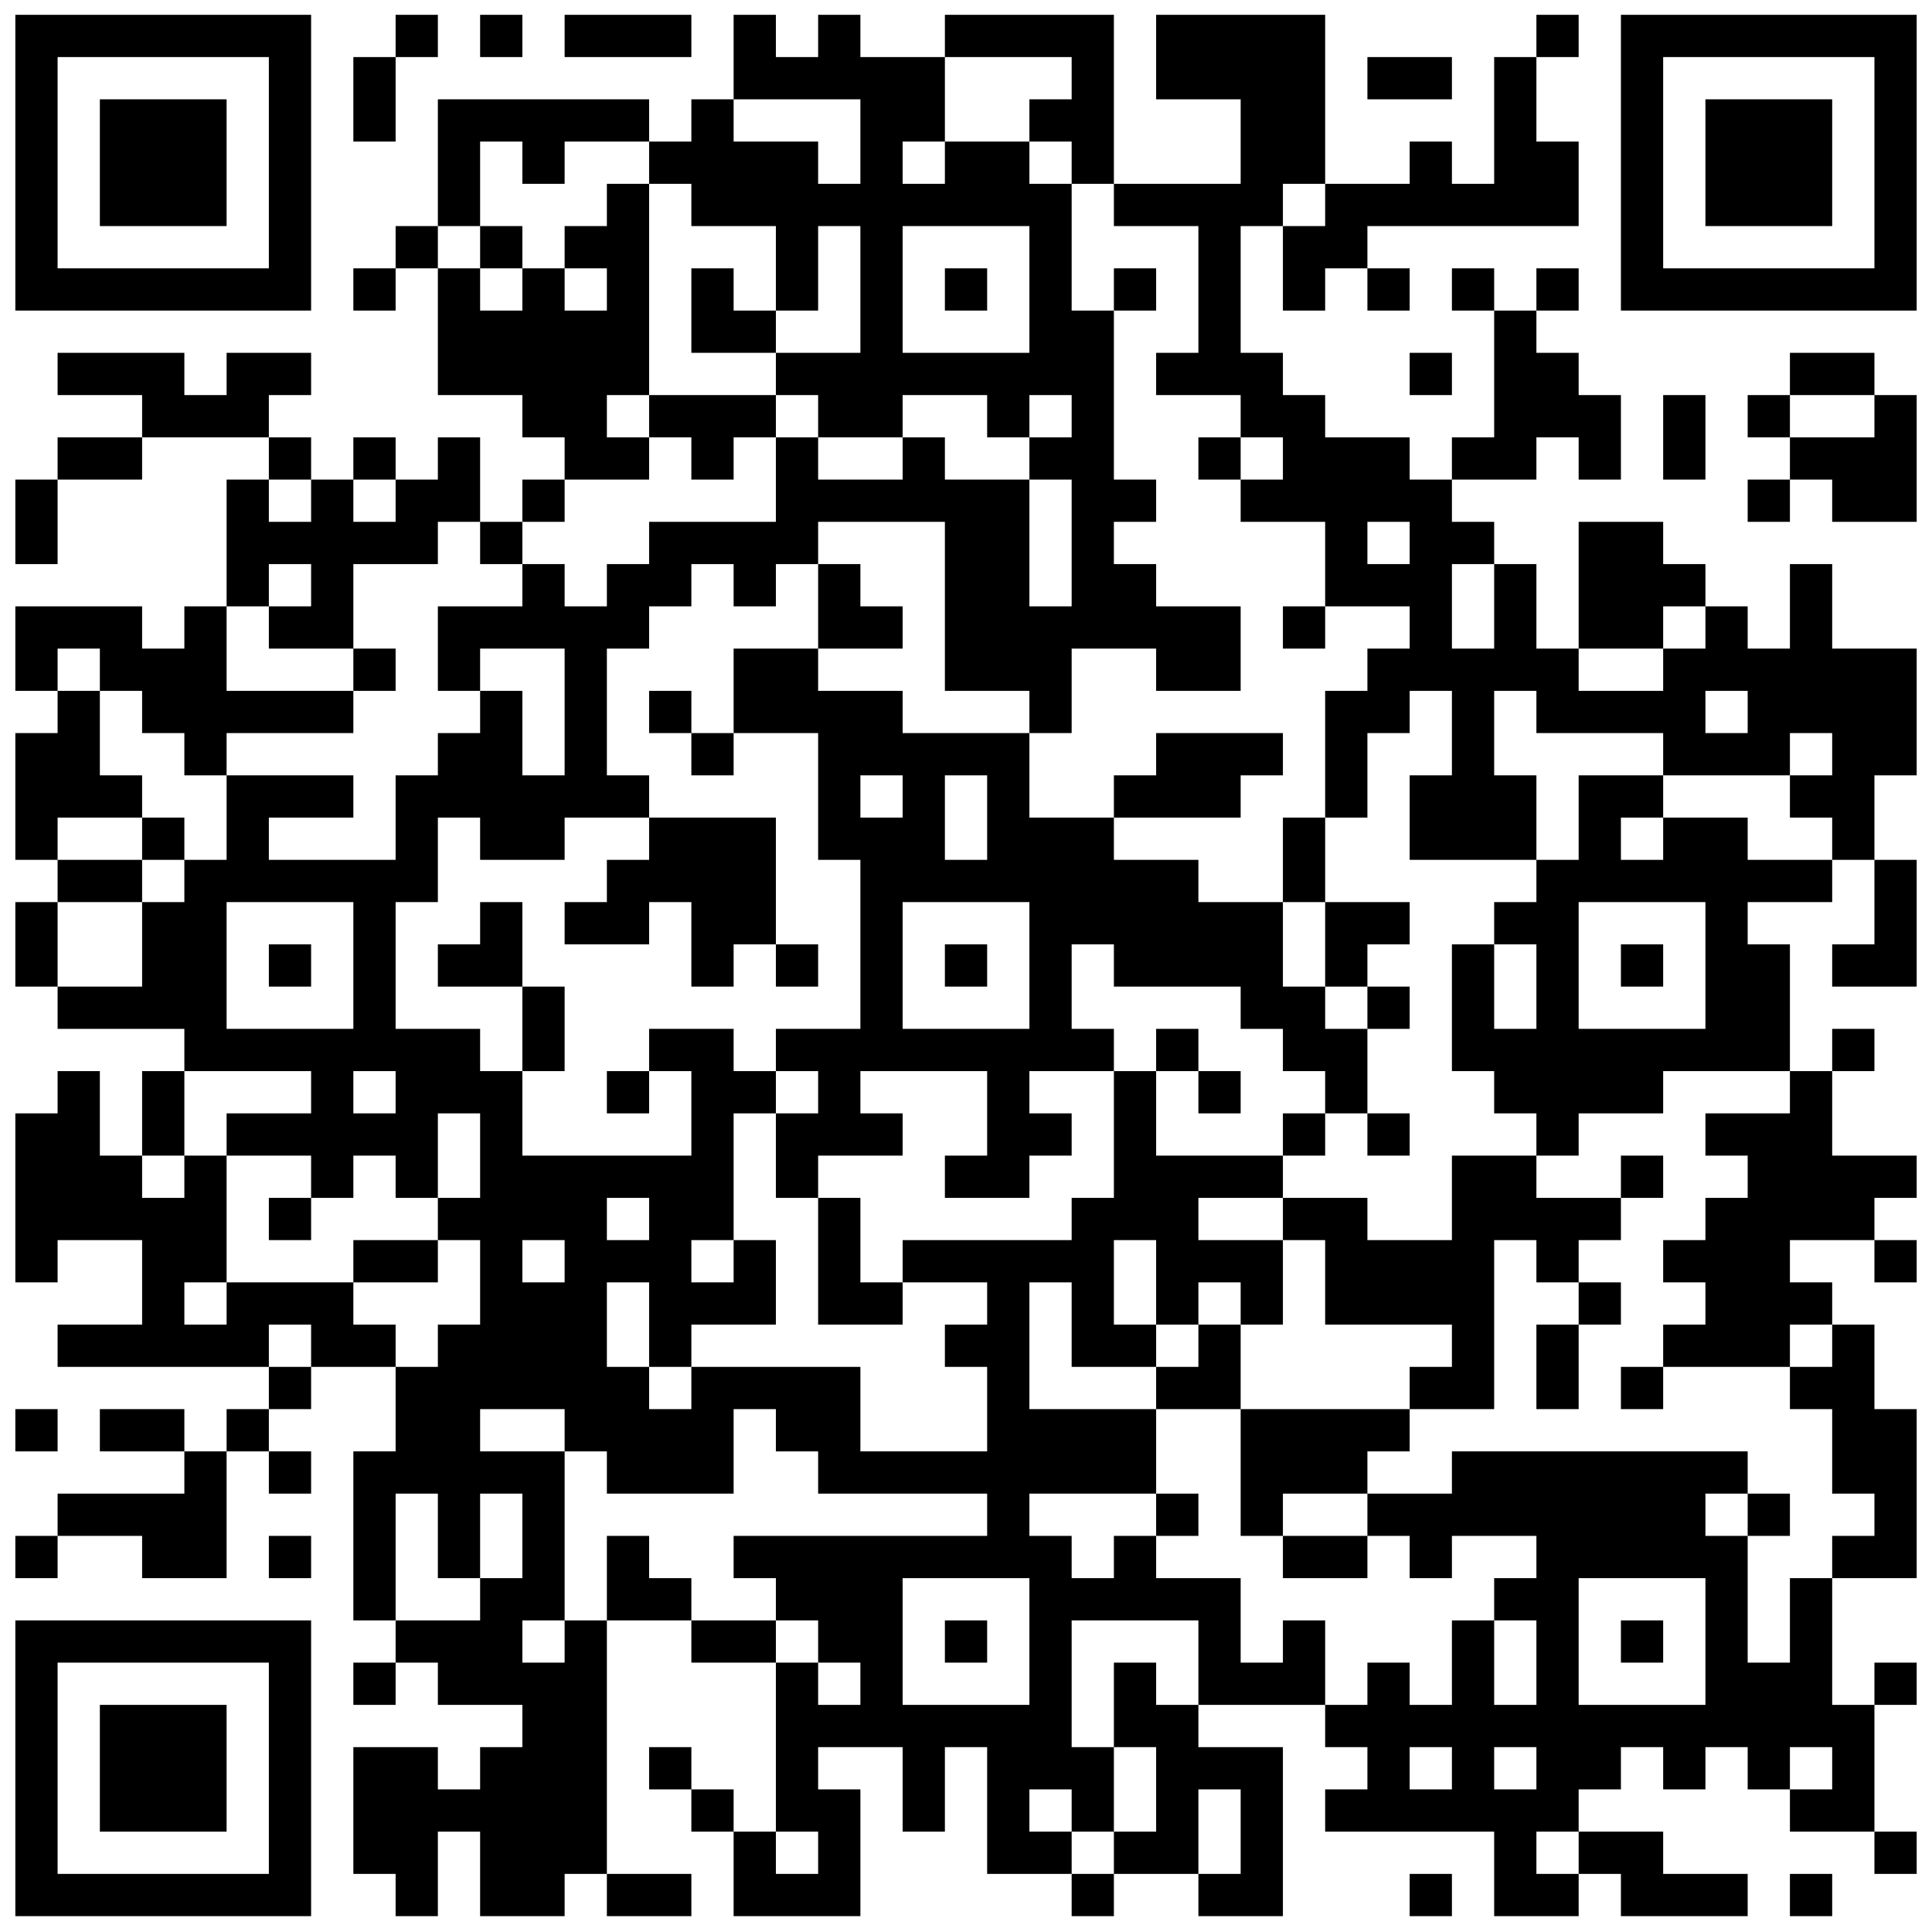 <svg width="120" height="120" viewBox="0 0 108 108" fill="none" xmlns="http://www.w3.org/2000/svg">
<path d="M0.858 0.828H3.22V3.19H0.858V0.828ZM3.22 0.828H5.582V3.19H3.22V0.828ZM5.582 0.828H7.944V3.19H5.582V0.828ZM7.944 0.828H10.306V3.19H7.944V0.828ZM10.306 0.828H12.667V3.19H10.306V0.828ZM12.667 0.828H15.029V3.19H12.667V0.828ZM15.029 0.828H17.391V3.19H15.029V0.828ZM22.115 0.828H24.477V3.19H22.115V0.828ZM26.839 0.828H29.201V3.19H26.839V0.828ZM31.563 0.828H33.925V3.19H31.563V0.828ZM33.925 0.828H36.286V3.19H33.925V0.828ZM36.286 0.828H38.648V3.19H36.286V0.828ZM41.01 0.828H43.372V3.19H41.01V0.828ZM45.734 0.828H48.096V3.19H45.734V0.828ZM52.82 0.828H55.182V3.19H52.82V0.828ZM55.182 0.828H57.544V3.19H55.182V0.828ZM57.544 0.828H59.906V3.19H57.544V0.828ZM59.906 0.828H62.267V3.19H59.906V0.828ZM64.629 0.828H66.991V3.19H64.629V0.828ZM66.991 0.828H69.353V3.19H66.991V0.828ZM69.353 0.828H71.715V3.19H69.353V0.828ZM71.715 0.828H74.077V3.19H71.715V0.828ZM85.886 0.828H88.248V3.19H85.886V0.828ZM90.61 0.828H92.972V3.19H90.61V0.828ZM92.972 0.828H95.334V3.19H92.972V0.828ZM95.334 0.828H97.696V3.19H95.334V0.828ZM97.696 0.828H100.058V3.19H97.696V0.828ZM100.058 0.828H102.42V3.19H100.058V0.828ZM102.42 0.828H104.782V3.19H102.42V0.828ZM104.782 0.828H107.144V3.19H104.782V0.828ZM0.858 3.19H3.22V5.552H0.858V3.19ZM15.029 3.19H17.391V5.552H15.029V3.19ZM19.753 3.19H22.115V5.552H19.753V3.19ZM41.01 3.19H43.372V5.552H41.01V3.19ZM43.372 3.19H45.734V5.552H43.372V3.19ZM45.734 3.19H48.096V5.552H45.734V3.19ZM48.096 3.19H50.458V5.552H48.096V3.19ZM50.458 3.19H52.82V5.552H50.458V3.19ZM59.906 3.19H62.267V5.552H59.906V3.19ZM64.629 3.19H66.991V5.552H64.629V3.19ZM66.991 3.19H69.353V5.552H66.991V3.19ZM69.353 3.19H71.715V5.552H69.353V3.19ZM71.715 3.19H74.077V5.552H71.715V3.19ZM76.439 3.19H78.801V5.552H76.439V3.19ZM78.801 3.19H81.163V5.552H78.801V3.19ZM83.525 3.19H85.886V5.552H83.525V3.19ZM90.61 3.19H92.972V5.552H90.61V3.19ZM104.782 3.19H107.144V5.552H104.782V3.19ZM0.858 5.552H3.22V7.914H0.858V5.552ZM5.582 5.552H7.944V7.914H5.582V5.552ZM7.944 5.552H10.306V7.914H7.944V5.552ZM10.306 5.552H12.667V7.914H10.306V5.552ZM15.029 5.552H17.391V7.914H15.029V5.552ZM19.753 5.552H22.115V7.914H19.753V5.552ZM24.477 5.552H26.839V7.914H24.477V5.552ZM26.839 5.552H29.201V7.914H26.839V5.552ZM29.201 5.552H31.563V7.914H29.201V5.552ZM31.563 5.552H33.925V7.914H31.563V5.552ZM33.925 5.552H36.286V7.914H33.925V5.552ZM38.648 5.552H41.01V7.914H38.648V5.552ZM48.096 5.552H50.458V7.914H48.096V5.552ZM50.458 5.552H52.82V7.914H50.458V5.552ZM57.544 5.552H59.906V7.914H57.544V5.552ZM59.906 5.552H62.267V7.914H59.906V5.552ZM69.353 5.552H71.715V7.914H69.353V5.552ZM71.715 5.552H74.077V7.914H71.715V5.552ZM83.525 5.552H85.886V7.914H83.525V5.552ZM90.61 5.552H92.972V7.914H90.61V5.552ZM95.334 5.552H97.696V7.914H95.334V5.552ZM97.696 5.552H100.058V7.914H97.696V5.552ZM100.058 5.552H102.42V7.914H100.058V5.552ZM104.782 5.552H107.144V7.914H104.782V5.552ZM0.858 7.914H3.22V10.276H0.858V7.914ZM5.582 7.914H7.944V10.276H5.582V7.914ZM7.944 7.914H10.306V10.276H7.944V7.914ZM10.306 7.914H12.667V10.276H10.306V7.914ZM15.029 7.914H17.391V10.276H15.029V7.914ZM24.477 7.914H26.839V10.276H24.477V7.914ZM29.201 7.914H31.563V10.276H29.201V7.914ZM36.286 7.914H38.648V10.276H36.286V7.914ZM38.648 7.914H41.01V10.276H38.648V7.914ZM41.01 7.914H43.372V10.276H41.01V7.914ZM43.372 7.914H45.734V10.276H43.372V7.914ZM48.096 7.914H50.458V10.276H48.096V7.914ZM52.82 7.914H55.182V10.276H52.82V7.914ZM55.182 7.914H57.544V10.276H55.182V7.914ZM59.906 7.914H62.267V10.276H59.906V7.914ZM69.353 7.914H71.715V10.276H69.353V7.914ZM71.715 7.914H74.077V10.276H71.715V7.914ZM78.801 7.914H81.163V10.276H78.801V7.914ZM83.525 7.914H85.886V10.276H83.525V7.914ZM85.886 7.914H88.248V10.276H85.886V7.914ZM90.61 7.914H92.972V10.276H90.61V7.914ZM95.334 7.914H97.696V10.276H95.334V7.914ZM97.696 7.914H100.058V10.276H97.696V7.914ZM100.058 7.914H102.42V10.276H100.058V7.914ZM104.782 7.914H107.144V10.276H104.782V7.914ZM0.858 10.276H3.22V12.638H0.858V10.276ZM5.582 10.276H7.944V12.638H5.582V10.276ZM7.944 10.276H10.306V12.638H7.944V10.276ZM10.306 10.276H12.667V12.638H10.306V10.276ZM15.029 10.276H17.391V12.638H15.029V10.276ZM24.477 10.276H26.839V12.638H24.477V10.276ZM33.925 10.276H36.286V12.638H33.925V10.276ZM38.648 10.276H41.01V12.638H38.648V10.276ZM41.01 10.276H43.372V12.638H41.01V10.276ZM43.372 10.276H45.734V12.638H43.372V10.276ZM45.734 10.276H48.096V12.638H45.734V10.276ZM48.096 10.276H50.458V12.638H48.096V10.276ZM50.458 10.276H52.82V12.638H50.458V10.276ZM52.82 10.276H55.182V12.638H52.82V10.276ZM55.182 10.276H57.544V12.638H55.182V10.276ZM57.544 10.276H59.906V12.638H57.544V10.276ZM62.267 10.276H64.629V12.638H62.267V10.276ZM64.629 10.276H66.991V12.638H64.629V10.276ZM66.991 10.276H69.353V12.638H66.991V10.276ZM69.353 10.276H71.715V12.638H69.353V10.276ZM74.077 10.276H76.439V12.638H74.077V10.276ZM76.439 10.276H78.801V12.638H76.439V10.276ZM78.801 10.276H81.163V12.638H78.801V10.276ZM81.163 10.276H83.525V12.638H81.163V10.276ZM83.525 10.276H85.886V12.638H83.525V10.276ZM85.886 10.276H88.248V12.638H85.886V10.276ZM90.61 10.276H92.972V12.638H90.61V10.276ZM95.334 10.276H97.696V12.638H95.334V10.276ZM97.696 10.276H100.058V12.638H97.696V10.276ZM100.058 10.276H102.42V12.638H100.058V10.276ZM104.782 10.276H107.144V12.638H104.782V10.276ZM0.858 12.638H3.22V15H0.858V12.638ZM15.029 12.638H17.391V15H15.029V12.638ZM22.115 12.638H24.477V15H22.115V12.638ZM26.839 12.638H29.201V15H26.839V12.638ZM31.563 12.638H33.925V15H31.563V12.638ZM33.925 12.638H36.286V15H33.925V12.638ZM43.372 12.638H45.734V15H43.372V12.638ZM48.096 12.638H50.458V15H48.096V12.638ZM57.544 12.638H59.906V15H57.544V12.638ZM66.991 12.638H69.353V15H66.991V12.638ZM71.715 12.638H74.077V15H71.715V12.638ZM74.077 12.638H76.439V15H74.077V12.638ZM90.61 12.638H92.972V15H90.61V12.638ZM104.782 12.638H107.144V15H104.782V12.638ZM0.858 15H3.22V17.361H0.858V15ZM3.22 15H5.582V17.361H3.22V15ZM5.582 15H7.944V17.361H5.582V15ZM7.944 15H10.306V17.361H7.944V15ZM10.306 15H12.667V17.361H10.306V15ZM12.667 15H15.029V17.361H12.667V15ZM15.029 15H17.391V17.361H15.029V15ZM19.753 15H22.115V17.361H19.753V15ZM24.477 15H26.839V17.361H24.477V15ZM29.201 15H31.563V17.361H29.201V15ZM33.925 15H36.286V17.361H33.925V15ZM38.648 15H41.01V17.361H38.648V15ZM43.372 15H45.734V17.361H43.372V15ZM48.096 15H50.458V17.361H48.096V15ZM52.82 15H55.182V17.361H52.82V15ZM57.544 15H59.906V17.361H57.544V15ZM62.267 15H64.629V17.361H62.267V15ZM66.991 15H69.353V17.361H66.991V15ZM71.715 15H74.077V17.361H71.715V15ZM76.439 15H78.801V17.361H76.439V15ZM81.163 15H83.525V17.361H81.163V15ZM85.886 15H88.248V17.361H85.886V15ZM90.61 15H92.972V17.361H90.61V15ZM92.972 15H95.334V17.361H92.972V15ZM95.334 15H97.696V17.361H95.334V15ZM97.696 15H100.058V17.361H97.696V15ZM100.058 15H102.42V17.361H100.058V15ZM102.42 15H104.782V17.361H102.42V15ZM104.782 15H107.144V17.361H104.782V15ZM24.477 17.361H26.839V19.723H24.477V17.361ZM26.839 17.361H29.201V19.723H26.839V17.361ZM29.201 17.361H31.563V19.723H29.201V17.361ZM31.563 17.361H33.925V19.723H31.563V17.361ZM33.925 17.361H36.286V19.723H33.925V17.361ZM38.648 17.361H41.01V19.723H38.648V17.361ZM41.01 17.361H43.372V19.723H41.01V17.361ZM48.096 17.361H50.458V19.723H48.096V17.361ZM57.544 17.361H59.906V19.723H57.544V17.361ZM59.906 17.361H62.267V19.723H59.906V17.361ZM66.991 17.361H69.353V19.723H66.991V17.361ZM83.525 17.361H85.886V19.723H83.525V17.361ZM3.22 19.723H5.582V22.085H3.22V19.723ZM5.582 19.723H7.944V22.085H5.582V19.723ZM7.944 19.723H10.306V22.085H7.944V19.723ZM12.667 19.723H15.029V22.085H12.667V19.723ZM15.029 19.723H17.391V22.085H15.029V19.723ZM24.477 19.723H26.839V22.085H24.477V19.723ZM26.839 19.723H29.201V22.085H26.839V19.723ZM29.201 19.723H31.563V22.085H29.201V19.723ZM31.563 19.723H33.925V22.085H31.563V19.723ZM33.925 19.723H36.286V22.085H33.925V19.723ZM43.372 19.723H45.734V22.085H43.372V19.723ZM45.734 19.723H48.096V22.085H45.734V19.723ZM48.096 19.723H50.458V22.085H48.096V19.723ZM50.458 19.723H52.82V22.085H50.458V19.723ZM52.82 19.723H55.182V22.085H52.82V19.723ZM55.182 19.723H57.544V22.085H55.182V19.723ZM57.544 19.723H59.906V22.085H57.544V19.723ZM59.906 19.723H62.267V22.085H59.906V19.723ZM64.629 19.723H66.991V22.085H64.629V19.723ZM66.991 19.723H69.353V22.085H66.991V19.723ZM69.353 19.723H71.715V22.085H69.353V19.723ZM78.801 19.723H81.163V22.085H78.801V19.723ZM83.525 19.723H85.886V22.085H83.525V19.723ZM85.886 19.723H88.248V22.085H85.886V19.723ZM100.058 19.723H102.42V22.085H100.058V19.723ZM102.42 19.723H104.782V22.085H102.42V19.723ZM7.944 22.085H10.306V24.447H7.944V22.085ZM10.306 22.085H12.667V24.447H10.306V22.085ZM12.667 22.085H15.029V24.447H12.667V22.085ZM29.201 22.085H31.563V24.447H29.201V22.085ZM31.563 22.085H33.925V24.447H31.563V22.085ZM36.286 22.085H38.648V24.447H36.286V22.085ZM38.648 22.085H41.01V24.447H38.648V22.085ZM41.01 22.085H43.372V24.447H41.01V22.085ZM45.734 22.085H48.096V24.447H45.734V22.085ZM48.096 22.085H50.458V24.447H48.096V22.085ZM55.182 22.085H57.544V24.447H55.182V22.085ZM59.906 22.085H62.267V24.447H59.906V22.085ZM69.353 22.085H71.715V24.447H69.353V22.085ZM71.715 22.085H74.077V24.447H71.715V22.085ZM83.525 22.085H85.886V24.447H83.525V22.085ZM85.886 22.085H88.248V24.447H85.886V22.085ZM88.248 22.085H90.61V24.447H88.248V22.085ZM92.972 22.085H95.334V24.447H92.972V22.085ZM97.696 22.085H100.058V24.447H97.696V22.085ZM104.782 22.085H107.144V24.447H104.782V22.085ZM3.22 24.447H5.582V26.809H3.22V24.447ZM5.582 24.447H7.944V26.809H5.582V24.447ZM15.029 24.447H17.391V26.809H15.029V24.447ZM19.753 24.447H22.115V26.809H19.753V24.447ZM24.477 24.447H26.839V26.809H24.477V24.447ZM31.563 24.447H33.925V26.809H31.563V24.447ZM33.925 24.447H36.286V26.809H33.925V24.447ZM38.648 24.447H41.01V26.809H38.648V24.447ZM43.372 24.447H45.734V26.809H43.372V24.447ZM50.458 24.447H52.82V26.809H50.458V24.447ZM57.544 24.447H59.906V26.809H57.544V24.447ZM59.906 24.447H62.267V26.809H59.906V24.447ZM66.991 24.447H69.353V26.809H66.991V24.447ZM71.715 24.447H74.077V26.809H71.715V24.447ZM74.077 24.447H76.439V26.809H74.077V24.447ZM76.439 24.447H78.801V26.809H76.439V24.447ZM81.163 24.447H83.525V26.809H81.163V24.447ZM83.525 24.447H85.886V26.809H83.525V24.447ZM88.248 24.447H90.61V26.809H88.248V24.447ZM92.972 24.447H95.334V26.809H92.972V24.447ZM100.058 24.447H102.42V26.809H100.058V24.447ZM102.42 24.447H104.782V26.809H102.42V24.447ZM104.782 24.447H107.144V26.809H104.782V24.447ZM0.858 26.809H3.22V29.171H0.858V26.809ZM12.667 26.809H15.029V29.171H12.667V26.809ZM17.391 26.809H19.753V29.171H17.391V26.809ZM22.115 26.809H24.477V29.171H22.115V26.809ZM24.477 26.809H26.839V29.171H24.477V26.809ZM29.201 26.809H31.563V29.171H29.201V26.809ZM43.372 26.809H45.734V29.171H43.372V26.809ZM45.734 26.809H48.096V29.171H45.734V26.809ZM48.096 26.809H50.458V29.171H48.096V26.809ZM50.458 26.809H52.82V29.171H50.458V26.809ZM52.82 26.809H55.182V29.171H52.82V26.809ZM55.182 26.809H57.544V29.171H55.182V26.809ZM59.906 26.809H62.267V29.171H59.906V26.809ZM62.267 26.809H64.629V29.171H62.267V26.809ZM69.353 26.809H71.715V29.171H69.353V26.809ZM71.715 26.809H74.077V29.171H71.715V26.809ZM74.077 26.809H76.439V29.171H74.077V26.809ZM76.439 26.809H78.801V29.171H76.439V26.809ZM78.801 26.809H81.163V29.171H78.801V26.809ZM97.696 26.809H100.058V29.171H97.696V26.809ZM102.42 26.809H104.782V29.171H102.42V26.809ZM104.782 26.809H107.144V29.171H104.782V26.809ZM0.858 29.171H3.22V31.533H0.858V29.171ZM12.667 29.171H15.029V31.533H12.667V29.171ZM15.029 29.171H17.391V31.533H15.029V29.171ZM17.391 29.171H19.753V31.533H17.391V29.171ZM19.753 29.171H22.115V31.533H19.753V29.171ZM22.115 29.171H24.477V31.533H22.115V29.171ZM26.839 29.171H29.201V31.533H26.839V29.171ZM36.286 29.171H38.648V31.533H36.286V29.171ZM38.648 29.171H41.01V31.533H38.648V29.171ZM41.01 29.171H43.372V31.533H41.01V29.171ZM43.372 29.171H45.734V31.533H43.372V29.171ZM52.82 29.171H55.182V31.533H52.82V29.171ZM55.182 29.171H57.544V31.533H55.182V29.171ZM59.906 29.171H62.267V31.533H59.906V29.171ZM74.077 29.171H76.439V31.533H74.077V29.171ZM78.801 29.171H81.163V31.533H78.801V29.171ZM81.163 29.171H83.525V31.533H81.163V29.171ZM88.248 29.171H90.61V31.533H88.248V29.171ZM90.61 29.171H92.972V31.533H90.61V29.171ZM12.667 31.533H15.029V33.895H12.667V31.533ZM17.391 31.533H19.753V33.895H17.391V31.533ZM29.201 31.533H31.563V33.895H29.201V31.533ZM33.925 31.533H36.286V33.895H33.925V31.533ZM36.286 31.533H38.648V33.895H36.286V31.533ZM41.01 31.533H43.372V33.895H41.01V31.533ZM45.734 31.533H48.096V33.895H45.734V31.533ZM52.82 31.533H55.182V33.895H52.82V31.533ZM55.182 31.533H57.544V33.895H55.182V31.533ZM59.906 31.533H62.267V33.895H59.906V31.533ZM62.267 31.533H64.629V33.895H62.267V31.533ZM74.077 31.533H76.439V33.895H74.077V31.533ZM76.439 31.533H78.801V33.895H76.439V31.533ZM78.801 31.533H81.163V33.895H78.801V31.533ZM83.525 31.533H85.886V33.895H83.525V31.533ZM88.248 31.533H90.61V33.895H88.248V31.533ZM90.61 31.533H92.972V33.895H90.61V31.533ZM92.972 31.533H95.334V33.895H92.972V31.533ZM100.058 31.533H102.42V33.895H100.058V31.533ZM0.858 33.895H3.22V36.257H0.858V33.895ZM3.22 33.895H5.582V36.257H3.22V33.895ZM5.582 33.895H7.944V36.257H5.582V33.895ZM10.306 33.895H12.667V36.257H10.306V33.895ZM15.029 33.895H17.391V36.257H15.029V33.895ZM17.391 33.895H19.753V36.257H17.391V33.895ZM24.477 33.895H26.839V36.257H24.477V33.895ZM26.839 33.895H29.201V36.257H26.839V33.895ZM29.201 33.895H31.563V36.257H29.201V33.895ZM31.563 33.895H33.925V36.257H31.563V33.895ZM33.925 33.895H36.286V36.257H33.925V33.895ZM45.734 33.895H48.096V36.257H45.734V33.895ZM48.096 33.895H50.458V36.257H48.096V33.895ZM52.82 33.895H55.182V36.257H52.82V33.895ZM55.182 33.895H57.544V36.257H55.182V33.895ZM57.544 33.895H59.906V36.257H57.544V33.895ZM59.906 33.895H62.267V36.257H59.906V33.895ZM62.267 33.895H64.629V36.257H62.267V33.895ZM64.629 33.895H66.991V36.257H64.629V33.895ZM66.991 33.895H69.353V36.257H66.991V33.895ZM71.715 33.895H74.077V36.257H71.715V33.895ZM78.801 33.895H81.163V36.257H78.801V33.895ZM83.525 33.895H85.886V36.257H83.525V33.895ZM88.248 33.895H90.61V36.257H88.248V33.895ZM90.61 33.895H92.972V36.257H90.61V33.895ZM95.334 33.895H97.696V36.257H95.334V33.895ZM100.058 33.895H102.42V36.257H100.058V33.895ZM0.858 36.257H3.22V38.619H0.858V36.257ZM5.582 36.257H7.944V38.619H5.582V36.257ZM7.944 36.257H10.306V38.619H7.944V36.257ZM10.306 36.257H12.667V38.619H10.306V36.257ZM19.753 36.257H22.115V38.619H19.753V36.257ZM24.477 36.257H26.839V38.619H24.477V36.257ZM31.563 36.257H33.925V38.619H31.563V36.257ZM41.01 36.257H43.372V38.619H41.01V36.257ZM43.372 36.257H45.734V38.619H43.372V36.257ZM52.82 36.257H55.182V38.619H52.82V36.257ZM55.182 36.257H57.544V38.619H55.182V36.257ZM57.544 36.257H59.906V38.619H57.544V36.257ZM64.629 36.257H66.991V38.619H64.629V36.257ZM66.991 36.257H69.353V38.619H66.991V36.257ZM76.439 36.257H78.801V38.619H76.439V36.257ZM78.801 36.257H81.163V38.619H78.801V36.257ZM81.163 36.257H83.525V38.619H81.163V36.257ZM83.525 36.257H85.886V38.619H83.525V36.257ZM85.886 36.257H88.248V38.619H85.886V36.257ZM92.972 36.257H95.334V38.619H92.972V36.257ZM95.334 36.257H97.696V38.619H95.334V36.257ZM97.696 36.257H100.058V38.619H97.696V36.257ZM100.058 36.257H102.42V38.619H100.058V36.257ZM102.42 36.257H104.782V38.619H102.42V36.257ZM104.782 36.257H107.144V38.619H104.782V36.257ZM3.22 38.619H5.582V40.98H3.22V38.619ZM7.944 38.619H10.306V40.98H7.944V38.619ZM10.306 38.619H12.667V40.98H10.306V38.619ZM12.667 38.619H15.029V40.98H12.667V38.619ZM15.029 38.619H17.391V40.98H15.029V38.619ZM17.391 38.619H19.753V40.98H17.391V38.619ZM26.839 38.619H29.201V40.98H26.839V38.619ZM31.563 38.619H33.925V40.98H31.563V38.619ZM36.286 38.619H38.648V40.98H36.286V38.619ZM41.01 38.619H43.372V40.98H41.01V38.619ZM43.372 38.619H45.734V40.98H43.372V38.619ZM45.734 38.619H48.096V40.98H45.734V38.619ZM48.096 38.619H50.458V40.98H48.096V38.619ZM57.544 38.619H59.906V40.98H57.544V38.619ZM74.077 38.619H76.439V40.98H74.077V38.619ZM76.439 38.619H78.801V40.98H76.439V38.619ZM81.163 38.619H83.525V40.98H81.163V38.619ZM85.886 38.619H88.248V40.98H85.886V38.619ZM88.248 38.619H90.61V40.98H88.248V38.619ZM90.61 38.619H92.972V40.98H90.61V38.619ZM92.972 38.619H95.334V40.98H92.972V38.619ZM97.696 38.619H100.058V40.98H97.696V38.619ZM100.058 38.619H102.42V40.98H100.058V38.619ZM102.42 38.619H104.782V40.98H102.42V38.619ZM104.782 38.619H107.144V40.98H104.782V38.619ZM0.858 40.98H3.22V43.342H0.858V40.98ZM3.22 40.98H5.582V43.342H3.22V40.98ZM10.306 40.98H12.667V43.342H10.306V40.98ZM24.477 40.98H26.839V43.342H24.477V40.98ZM26.839 40.98H29.201V43.342H26.839V40.98ZM31.563 40.98H33.925V43.342H31.563V40.98ZM38.648 40.98H41.01V43.342H38.648V40.98ZM45.734 40.98H48.096V43.342H45.734V40.98ZM48.096 40.98H50.458V43.342H48.096V40.98ZM50.458 40.98H52.82V43.342H50.458V40.98ZM52.82 40.98H55.182V43.342H52.82V40.98ZM55.182 40.98H57.544V43.342H55.182V40.98ZM64.629 40.98H66.991V43.342H64.629V40.98ZM66.991 40.98H69.353V43.342H66.991V40.98ZM69.353 40.98H71.715V43.342H69.353V40.98ZM74.077 40.98H76.439V43.342H74.077V40.98ZM81.163 40.98H83.525V43.342H81.163V40.98ZM92.972 40.98H95.334V43.342H92.972V40.98ZM95.334 40.98H97.696V43.342H95.334V40.98ZM97.696 40.98H100.058V43.342H97.696V40.98ZM102.42 40.98H104.782V43.342H102.42V40.98ZM104.782 40.98H107.144V43.342H104.782V40.98ZM0.858 43.342H3.22V45.704H0.858V43.342ZM3.22 43.342H5.582V45.704H3.22V43.342ZM5.582 43.342H7.944V45.704H5.582V43.342ZM12.667 43.342H15.029V45.704H12.667V43.342ZM15.029 43.342H17.391V45.704H15.029V43.342ZM17.391 43.342H19.753V45.704H17.391V43.342ZM22.115 43.342H24.477V45.704H22.115V43.342ZM24.477 43.342H26.839V45.704H24.477V43.342ZM26.839 43.342H29.201V45.704H26.839V43.342ZM29.201 43.342H31.563V45.704H29.201V43.342ZM31.563 43.342H33.925V45.704H31.563V43.342ZM33.925 43.342H36.286V45.704H33.925V43.342ZM45.734 43.342H48.096V45.704H45.734V43.342ZM50.458 43.342H52.82V45.704H50.458V43.342ZM55.182 43.342H57.544V45.704H55.182V43.342ZM62.267 43.342H64.629V45.704H62.267V43.342ZM64.629 43.342H66.991V45.704H64.629V43.342ZM66.991 43.342H69.353V45.704H66.991V43.342ZM74.077 43.342H76.439V45.704H74.077V43.342ZM78.801 43.342H81.163V45.704H78.801V43.342ZM81.163 43.342H83.525V45.704H81.163V43.342ZM83.525 43.342H85.886V45.704H83.525V43.342ZM88.248 43.342H90.61V45.704H88.248V43.342ZM90.61 43.342H92.972V45.704H90.61V43.342ZM100.058 43.342H102.42V45.704H100.058V43.342ZM102.42 43.342H104.782V45.704H102.42V43.342ZM0.858 45.704H3.22V48.066H0.858V45.704ZM7.944 45.704H10.306V48.066H7.944V45.704ZM12.667 45.704H15.029V48.066H12.667V45.704ZM22.115 45.704H24.477V48.066H22.115V45.704ZM26.839 45.704H29.201V48.066H26.839V45.704ZM29.201 45.704H31.563V48.066H29.201V45.704ZM36.286 45.704H38.648V48.066H36.286V45.704ZM38.648 45.704H41.01V48.066H38.648V45.704ZM41.01 45.704H43.372V48.066H41.01V45.704ZM45.734 45.704H48.096V48.066H45.734V45.704ZM48.096 45.704H50.458V48.066H48.096V45.704ZM50.458 45.704H52.82V48.066H50.458V45.704ZM55.182 45.704H57.544V48.066H55.182V45.704ZM57.544 45.704H59.906V48.066H57.544V45.704ZM59.906 45.704H62.267V48.066H59.906V45.704ZM71.715 45.704H74.077V48.066H71.715V45.704ZM78.801 45.704H81.163V48.066H78.801V45.704ZM81.163 45.704H83.525V48.066H81.163V45.704ZM83.525 45.704H85.886V48.066H83.525V45.704ZM88.248 45.704H90.61V48.066H88.248V45.704ZM92.972 45.704H95.334V48.066H92.972V45.704ZM95.334 45.704H97.696V48.066H95.334V45.704ZM102.42 45.704H104.782V48.066H102.42V45.704ZM3.22 48.066H5.582V50.428H3.22V48.066ZM5.582 48.066H7.944V50.428H5.582V48.066ZM10.306 48.066H12.667V50.428H10.306V48.066ZM12.667 48.066H15.029V50.428H12.667V48.066ZM15.029 48.066H17.391V50.428H15.029V48.066ZM17.391 48.066H19.753V50.428H17.391V48.066ZM19.753 48.066H22.115V50.428H19.753V48.066ZM22.115 48.066H24.477V50.428H22.115V48.066ZM33.925 48.066H36.286V50.428H33.925V48.066ZM36.286 48.066H38.648V50.428H36.286V48.066ZM38.648 48.066H41.01V50.428H38.648V48.066ZM41.01 48.066H43.372V50.428H41.01V48.066ZM48.096 48.066H50.458V50.428H48.096V48.066ZM50.458 48.066H52.82V50.428H50.458V48.066ZM52.82 48.066H55.182V50.428H52.82V48.066ZM55.182 48.066H57.544V50.428H55.182V48.066ZM57.544 48.066H59.906V50.428H57.544V48.066ZM59.906 48.066H62.267V50.428H59.906V48.066ZM62.267 48.066H64.629V50.428H62.267V48.066ZM64.629 48.066H66.991V50.428H64.629V48.066ZM71.715 48.066H74.077V50.428H71.715V48.066ZM85.886 48.066H88.248V50.428H85.886V48.066ZM88.248 48.066H90.61V50.428H88.248V48.066ZM90.61 48.066H92.972V50.428H90.61V48.066ZM92.972 48.066H95.334V50.428H92.972V48.066ZM95.334 48.066H97.696V50.428H95.334V48.066ZM97.696 48.066H100.058V50.428H97.696V48.066ZM100.058 48.066H102.42V50.428H100.058V48.066ZM104.782 48.066H107.144V50.428H104.782V48.066ZM0.858 50.428H3.22V52.79H0.858V50.428ZM7.944 50.428H10.306V52.79H7.944V50.428ZM10.306 50.428H12.667V52.79H10.306V50.428ZM19.753 50.428H22.115V52.79H19.753V50.428ZM26.839 50.428H29.201V52.79H26.839V50.428ZM31.563 50.428H33.925V52.79H31.563V50.428ZM33.925 50.428H36.286V52.79H33.925V50.428ZM38.648 50.428H41.01V52.79H38.648V50.428ZM41.01 50.428H43.372V52.79H41.01V50.428ZM48.096 50.428H50.458V52.79H48.096V50.428ZM57.544 50.428H59.906V52.79H57.544V50.428ZM59.906 50.428H62.267V52.79H59.906V50.428ZM62.267 50.428H64.629V52.79H62.267V50.428ZM64.629 50.428H66.991V52.79H64.629V50.428ZM66.991 50.428H69.353V52.79H66.991V50.428ZM69.353 50.428H71.715V52.79H69.353V50.428ZM74.077 50.428H76.439V52.79H74.077V50.428ZM76.439 50.428H78.801V52.79H76.439V50.428ZM83.525 50.428H85.886V52.79H83.525V50.428ZM85.886 50.428H88.248V52.79H85.886V50.428ZM95.334 50.428H97.696V52.79H95.334V50.428ZM104.782 50.428H107.144V52.79H104.782V50.428ZM0.858 52.79H3.22V55.152H0.858V52.79ZM7.944 52.79H10.306V55.152H7.944V52.79ZM10.306 52.79H12.667V55.152H10.306V52.79ZM15.029 52.79H17.391V55.152H15.029V52.79ZM19.753 52.79H22.115V55.152H19.753V52.79ZM24.477 52.79H26.839V55.152H24.477V52.79ZM26.839 52.79H29.201V55.152H26.839V52.79ZM38.648 52.79H41.01V55.152H38.648V52.79ZM43.372 52.79H45.734V55.152H43.372V52.79ZM48.096 52.79H50.458V55.152H48.096V52.79ZM52.82 52.79H55.182V55.152H52.82V52.79ZM57.544 52.79H59.906V55.152H57.544V52.79ZM62.267 52.79H64.629V55.152H62.267V52.79ZM64.629 52.79H66.991V55.152H64.629V52.79ZM66.991 52.79H69.353V55.152H66.991V52.79ZM69.353 52.79H71.715V55.152H69.353V52.79ZM74.077 52.79H76.439V55.152H74.077V52.79ZM81.163 52.79H83.525V55.152H81.163V52.79ZM85.886 52.79H88.248V55.152H85.886V52.79ZM90.61 52.79H92.972V55.152H90.61V52.79ZM95.334 52.79H97.696V55.152H95.334V52.79ZM97.696 52.79H100.058V55.152H97.696V52.79ZM102.42 52.79H104.782V55.152H102.42V52.79ZM104.782 52.79H107.144V55.152H104.782V52.79ZM3.22 55.152H5.582V57.514H3.22V55.152ZM5.582 55.152H7.944V57.514H5.582V55.152ZM7.944 55.152H10.306V57.514H7.944V55.152ZM10.306 55.152H12.667V57.514H10.306V55.152ZM19.753 55.152H22.115V57.514H19.753V55.152ZM29.201 55.152H31.563V57.514H29.201V55.152ZM48.096 55.152H50.458V57.514H48.096V55.152ZM57.544 55.152H59.906V57.514H57.544V55.152ZM69.353 55.152H71.715V57.514H69.353V55.152ZM71.715 55.152H74.077V57.514H71.715V55.152ZM76.439 55.152H78.801V57.514H76.439V55.152ZM81.163 55.152H83.525V57.514H81.163V55.152ZM85.886 55.152H88.248V57.514H85.886V55.152ZM95.334 55.152H97.696V57.514H95.334V55.152ZM97.696 55.152H100.058V57.514H97.696V55.152ZM10.306 57.514H12.667V59.876H10.306V57.514ZM12.667 57.514H15.029V59.876H12.667V57.514ZM15.029 57.514H17.391V59.876H15.029V57.514ZM17.391 57.514H19.753V59.876H17.391V57.514ZM19.753 57.514H22.115V59.876H19.753V57.514ZM22.115 57.514H24.477V59.876H22.115V57.514ZM24.477 57.514H26.839V59.876H24.477V57.514ZM29.201 57.514H31.563V59.876H29.201V57.514ZM36.286 57.514H38.648V59.876H36.286V57.514ZM38.648 57.514H41.01V59.876H38.648V57.514ZM43.372 57.514H45.734V59.876H43.372V57.514ZM45.734 57.514H48.096V59.876H45.734V57.514ZM48.096 57.514H50.458V59.876H48.096V57.514ZM50.458 57.514H52.82V59.876H50.458V57.514ZM52.82 57.514H55.182V59.876H52.82V57.514ZM55.182 57.514H57.544V59.876H55.182V57.514ZM57.544 57.514H59.906V59.876H57.544V57.514ZM59.906 57.514H62.267V59.876H59.906V57.514ZM64.629 57.514H66.991V59.876H64.629V57.514ZM71.715 57.514H74.077V59.876H71.715V57.514ZM74.077 57.514H76.439V59.876H74.077V57.514ZM81.163 57.514H83.525V59.876H81.163V57.514ZM83.525 57.514H85.886V59.876H83.525V57.514ZM85.886 57.514H88.248V59.876H85.886V57.514ZM88.248 57.514H90.61V59.876H88.248V57.514ZM90.61 57.514H92.972V59.876H90.61V57.514ZM92.972 57.514H95.334V59.876H92.972V57.514ZM95.334 57.514H97.696V59.876H95.334V57.514ZM97.696 57.514H100.058V59.876H97.696V57.514ZM102.42 57.514H104.782V59.876H102.42V57.514ZM3.22 59.876H5.582V62.238H3.22V59.876ZM7.944 59.876H10.306V62.238H7.944V59.876ZM17.391 59.876H19.753V62.238H17.391V59.876ZM22.115 59.876H24.477V62.238H22.115V59.876ZM24.477 59.876H26.839V62.238H24.477V59.876ZM26.839 59.876H29.201V62.238H26.839V59.876ZM33.925 59.876H36.286V62.238H33.925V59.876ZM38.648 59.876H41.01V62.238H38.648V59.876ZM41.01 59.876H43.372V62.238H41.01V59.876ZM45.734 59.876H48.096V62.238H45.734V59.876ZM55.182 59.876H57.544V62.238H55.182V59.876ZM62.267 59.876H64.629V62.238H62.267V59.876ZM66.991 59.876H69.353V62.238H66.991V59.876ZM74.077 59.876H76.439V62.238H74.077V59.876ZM83.525 59.876H85.886V62.238H83.525V59.876ZM85.886 59.876H88.248V62.238H85.886V59.876ZM88.248 59.876H90.61V62.238H88.248V59.876ZM90.61 59.876H92.972V62.238H90.61V59.876ZM100.058 59.876H102.42V62.238H100.058V59.876ZM0.858 62.238H3.22V64.6H0.858V62.238ZM3.22 62.238H5.582V64.6H3.22V62.238ZM7.944 62.238H10.306V64.6H7.944V62.238ZM12.667 62.238H15.029V64.6H12.667V62.238ZM15.029 62.238H17.391V64.6H15.029V62.238ZM17.391 62.238H19.753V64.6H17.391V62.238ZM19.753 62.238H22.115V64.6H19.753V62.238ZM22.115 62.238H24.477V64.6H22.115V62.238ZM26.839 62.238H29.201V64.6H26.839V62.238ZM38.648 62.238H41.01V64.6H38.648V62.238ZM43.372 62.238H45.734V64.6H43.372V62.238ZM45.734 62.238H48.096V64.6H45.734V62.238ZM48.096 62.238H50.458V64.6H48.096V62.238ZM55.182 62.238H57.544V64.6H55.182V62.238ZM57.544 62.238H59.906V64.6H57.544V62.238ZM62.267 62.238H64.629V64.6H62.267V62.238ZM71.715 62.238H74.077V64.6H71.715V62.238ZM76.439 62.238H78.801V64.6H76.439V62.238ZM85.886 62.238H88.248V64.6H85.886V62.238ZM95.334 62.238H97.696V64.6H95.334V62.238ZM97.696 62.238H100.058V64.6H97.696V62.238ZM100.058 62.238H102.42V64.6H100.058V62.238ZM0.858 64.6H3.22V66.962H0.858V64.6ZM3.22 64.6H5.582V66.962H3.22V64.6ZM5.582 64.6H7.944V66.962H5.582V64.6ZM10.306 64.6H12.667V66.962H10.306V64.6ZM17.391 64.6H19.753V66.962H17.391V64.6ZM22.115 64.6H24.477V66.962H22.115V64.6ZM26.839 64.6H29.201V66.962H26.839V64.6ZM29.201 64.6H31.563V66.962H29.201V64.6ZM31.563 64.6H33.925V66.962H31.563V64.6ZM33.925 64.6H36.286V66.962H33.925V64.6ZM36.286 64.6H38.648V66.962H36.286V64.6ZM38.648 64.6H41.01V66.962H38.648V64.6ZM43.372 64.6H45.734V66.962H43.372V64.6ZM52.82 64.6H55.182V66.962H52.82V64.6ZM55.182 64.6H57.544V66.962H55.182V64.6ZM62.267 64.6H64.629V66.962H62.267V64.6ZM64.629 64.6H66.991V66.962H64.629V64.6ZM66.991 64.6H69.353V66.962H66.991V64.6ZM69.353 64.6H71.715V66.962H69.353V64.6ZM81.163 64.6H83.525V66.962H81.163V64.6ZM83.525 64.6H85.886V66.962H83.525V64.6ZM90.61 64.6H92.972V66.962H90.61V64.6ZM97.696 64.6H100.058V66.962H97.696V64.6ZM100.058 64.6H102.42V66.962H100.058V64.6ZM102.42 64.6H104.782V66.962H102.42V64.6ZM104.782 64.6H107.144V66.962H104.782V64.6ZM0.858 66.962H3.22V69.323H0.858V66.962ZM3.22 66.962H5.582V69.323H3.22V66.962ZM5.582 66.962H7.944V69.323H5.582V66.962ZM7.944 66.962H10.306V69.323H7.944V66.962ZM10.306 66.962H12.667V69.323H10.306V66.962ZM15.029 66.962H17.391V69.323H15.029V66.962ZM24.477 66.962H26.839V69.323H24.477V66.962ZM26.839 66.962H29.201V69.323H26.839V66.962ZM29.201 66.962H31.563V69.323H29.201V66.962ZM31.563 66.962H33.925V69.323H31.563V66.962ZM36.286 66.962H38.648V69.323H36.286V66.962ZM38.648 66.962H41.01V69.323H38.648V66.962ZM45.734 66.962H48.096V69.323H45.734V66.962ZM59.906 66.962H62.267V69.323H59.906V66.962ZM62.267 66.962H64.629V69.323H62.267V66.962ZM64.629 66.962H66.991V69.323H64.629V66.962ZM71.715 66.962H74.077V69.323H71.715V66.962ZM74.077 66.962H76.439V69.323H74.077V66.962ZM81.163 66.962H83.525V69.323H81.163V66.962ZM83.525 66.962H85.886V69.323H83.525V66.962ZM85.886 66.962H88.248V69.323H85.886V66.962ZM88.248 66.962H90.61V69.323H88.248V66.962ZM95.334 66.962H97.696V69.323H95.334V66.962ZM97.696 66.962H100.058V69.323H97.696V66.962ZM100.058 66.962H102.42V69.323H100.058V66.962ZM102.42 66.962H104.782V69.323H102.42V66.962ZM0.858 69.323H3.22V71.685H0.858V69.323ZM7.944 69.323H10.306V71.685H7.944V69.323ZM10.306 69.323H12.667V71.685H10.306V69.323ZM19.753 69.323H22.115V71.685H19.753V69.323ZM22.115 69.323H24.477V71.685H22.115V69.323ZM26.839 69.323H29.201V71.685H26.839V69.323ZM31.563 69.323H33.925V71.685H31.563V69.323ZM33.925 69.323H36.286V71.685H33.925V69.323ZM36.286 69.323H38.648V71.685H36.286V69.323ZM41.01 69.323H43.372V71.685H41.01V69.323ZM45.734 69.323H48.096V71.685H45.734V69.323ZM50.458 69.323H52.82V71.685H50.458V69.323ZM52.82 69.323H55.182V71.685H52.82V69.323ZM55.182 69.323H57.544V71.685H55.182V69.323ZM57.544 69.323H59.906V71.685H57.544V69.323ZM59.906 69.323H62.267V71.685H59.906V69.323ZM64.629 69.323H66.991V71.685H64.629V69.323ZM66.991 69.323H69.353V71.685H66.991V69.323ZM69.353 69.323H71.715V71.685H69.353V69.323ZM74.077 69.323H76.439V71.685H74.077V69.323ZM76.439 69.323H78.801V71.685H76.439V69.323ZM78.801 69.323H81.163V71.685H78.801V69.323ZM81.163 69.323H83.525V71.685H81.163V69.323ZM85.886 69.323H88.248V71.685H85.886V69.323ZM92.972 69.323H95.334V71.685H92.972V69.323ZM95.334 69.323H97.696V71.685H95.334V69.323ZM97.696 69.323H100.058V71.685H97.696V69.323ZM104.782 69.323H107.144V71.685H104.782V69.323ZM7.944 71.685H10.306V74.047H7.944V71.685ZM12.667 71.685H15.029V74.047H12.667V71.685ZM15.029 71.685H17.391V74.047H15.029V71.685ZM17.391 71.685H19.753V74.047H17.391V71.685ZM26.839 71.685H29.201V74.047H26.839V71.685ZM29.201 71.685H31.563V74.047H29.201V71.685ZM31.563 71.685H33.925V74.047H31.563V71.685ZM36.286 71.685H38.648V74.047H36.286V71.685ZM38.648 71.685H41.01V74.047H38.648V71.685ZM41.01 71.685H43.372V74.047H41.01V71.685ZM45.734 71.685H48.096V74.047H45.734V71.685ZM48.096 71.685H50.458V74.047H48.096V71.685ZM55.182 71.685H57.544V74.047H55.182V71.685ZM59.906 71.685H62.267V74.047H59.906V71.685ZM64.629 71.685H66.991V74.047H64.629V71.685ZM69.353 71.685H71.715V74.047H69.353V71.685ZM74.077 71.685H76.439V74.047H74.077V71.685ZM76.439 71.685H78.801V74.047H76.439V71.685ZM78.801 71.685H81.163V74.047H78.801V71.685ZM81.163 71.685H83.525V74.047H81.163V71.685ZM88.248 71.685H90.61V74.047H88.248V71.685ZM95.334 71.685H97.696V74.047H95.334V71.685ZM97.696 71.685H100.058V74.047H97.696V71.685ZM100.058 71.685H102.42V74.047H100.058V71.685ZM3.22 74.047H5.582V76.409H3.22V74.047ZM5.582 74.047H7.944V76.409H5.582V74.047ZM7.944 74.047H10.306V76.409H7.944V74.047ZM10.306 74.047H12.667V76.409H10.306V74.047ZM12.667 74.047H15.029V76.409H12.667V74.047ZM17.391 74.047H19.753V76.409H17.391V74.047ZM19.753 74.047H22.115V76.409H19.753V74.047ZM24.477 74.047H26.839V76.409H24.477V74.047ZM26.839 74.047H29.201V76.409H26.839V74.047ZM29.201 74.047H31.563V76.409H29.201V74.047ZM31.563 74.047H33.925V76.409H31.563V74.047ZM36.286 74.047H38.648V76.409H36.286V74.047ZM52.82 74.047H55.182V76.409H52.82V74.047ZM55.182 74.047H57.544V76.409H55.182V74.047ZM59.906 74.047H62.267V76.409H59.906V74.047ZM62.267 74.047H64.629V76.409H62.267V74.047ZM66.991 74.047H69.353V76.409H66.991V74.047ZM81.163 74.047H83.525V76.409H81.163V74.047ZM85.886 74.047H88.248V76.409H85.886V74.047ZM92.972 74.047H95.334V76.409H92.972V74.047ZM95.334 74.047H97.696V76.409H95.334V74.047ZM97.696 74.047H100.058V76.409H97.696V74.047ZM102.42 74.047H104.782V76.409H102.42V74.047ZM15.029 76.409H17.391V78.771H15.029V76.409ZM22.115 76.409H24.477V78.771H22.115V76.409ZM24.477 76.409H26.839V78.771H24.477V76.409ZM26.839 76.409H29.201V78.771H26.839V76.409ZM29.201 76.409H31.563V78.771H29.201V76.409ZM31.563 76.409H33.925V78.771H31.563V76.409ZM33.925 76.409H36.286V78.771H33.925V76.409ZM38.648 76.409H41.01V78.771H38.648V76.409ZM41.01 76.409H43.372V78.771H41.01V76.409ZM43.372 76.409H45.734V78.771H43.372V76.409ZM45.734 76.409H48.096V78.771H45.734V76.409ZM55.182 76.409H57.544V78.771H55.182V76.409ZM64.629 76.409H66.991V78.771H64.629V76.409ZM66.991 76.409H69.353V78.771H66.991V76.409ZM78.801 76.409H81.163V78.771H78.801V76.409ZM81.163 76.409H83.525V78.771H81.163V76.409ZM85.886 76.409H88.248V78.771H85.886V76.409ZM90.61 76.409H92.972V78.771H90.61V76.409ZM100.058 76.409H102.42V78.771H100.058V76.409ZM102.42 76.409H104.782V78.771H102.42V76.409ZM0.858 78.771H3.22V81.133H0.858V78.771ZM5.582 78.771H7.944V81.133H5.582V78.771ZM7.944 78.771H10.306V81.133H7.944V78.771ZM12.667 78.771H15.029V81.133H12.667V78.771ZM22.115 78.771H24.477V81.133H22.115V78.771ZM24.477 78.771H26.839V81.133H24.477V78.771ZM31.563 78.771H33.925V81.133H31.563V78.771ZM33.925 78.771H36.286V81.133H33.925V78.771ZM36.286 78.771H38.648V81.133H36.286V78.771ZM38.648 78.771H41.01V81.133H38.648V78.771ZM43.372 78.771H45.734V81.133H43.372V78.771ZM45.734 78.771H48.096V81.133H45.734V78.771ZM55.182 78.771H57.544V81.133H55.182V78.771ZM57.544 78.771H59.906V81.133H57.544V78.771ZM59.906 78.771H62.267V81.133H59.906V78.771ZM62.267 78.771H64.629V81.133H62.267V78.771ZM69.353 78.771H71.715V81.133H69.353V78.771ZM71.715 78.771H74.077V81.133H71.715V78.771ZM74.077 78.771H76.439V81.133H74.077V78.771ZM76.439 78.771H78.801V81.133H76.439V78.771ZM102.42 78.771H104.782V81.133H102.42V78.771ZM104.782 78.771H107.144V81.133H104.782V78.771ZM10.306 81.133H12.667V83.495H10.306V81.133ZM15.029 81.133H17.391V83.495H15.029V81.133ZM19.753 81.133H22.115V83.495H19.753V81.133ZM22.115 81.133H24.477V83.495H22.115V81.133ZM24.477 81.133H26.839V83.495H24.477V81.133ZM26.839 81.133H29.201V83.495H26.839V81.133ZM29.201 81.133H31.563V83.495H29.201V81.133ZM33.925 81.133H36.286V83.495H33.925V81.133ZM36.286 81.133H38.648V83.495H36.286V81.133ZM38.648 81.133H41.01V83.495H38.648V81.133ZM45.734 81.133H48.096V83.495H45.734V81.133ZM48.096 81.133H50.458V83.495H48.096V81.133ZM50.458 81.133H52.82V83.495H50.458V81.133ZM52.82 81.133H55.182V83.495H52.82V81.133ZM55.182 81.133H57.544V83.495H55.182V81.133ZM57.544 81.133H59.906V83.495H57.544V81.133ZM59.906 81.133H62.267V83.495H59.906V81.133ZM62.267 81.133H64.629V83.495H62.267V81.133ZM69.353 81.133H71.715V83.495H69.353V81.133ZM71.715 81.133H74.077V83.495H71.715V81.133ZM74.077 81.133H76.439V83.495H74.077V81.133ZM81.163 81.133H83.525V83.495H81.163V81.133ZM83.525 81.133H85.886V83.495H83.525V81.133ZM85.886 81.133H88.248V83.495H85.886V81.133ZM88.248 81.133H90.61V83.495H88.248V81.133ZM90.61 81.133H92.972V83.495H90.61V81.133ZM92.972 81.133H95.334V83.495H92.972V81.133ZM95.334 81.133H97.696V83.495H95.334V81.133ZM102.42 81.133H104.782V83.495H102.42V81.133ZM104.782 81.133H107.144V83.495H104.782V81.133ZM3.22 83.495H5.582V85.857H3.22V83.495ZM5.582 83.495H7.944V85.857H5.582V83.495ZM7.944 83.495H10.306V85.857H7.944V83.495ZM10.306 83.495H12.667V85.857H10.306V83.495ZM19.753 83.495H22.115V85.857H19.753V83.495ZM24.477 83.495H26.839V85.857H24.477V83.495ZM29.201 83.495H31.563V85.857H29.201V83.495ZM55.182 83.495H57.544V85.857H55.182V83.495ZM64.629 83.495H66.991V85.857H64.629V83.495ZM69.353 83.495H71.715V85.857H69.353V83.495ZM76.439 83.495H78.801V85.857H76.439V83.495ZM78.801 83.495H81.163V85.857H78.801V83.495ZM81.163 83.495H83.525V85.857H81.163V83.495ZM83.525 83.495H85.886V85.857H83.525V83.495ZM85.886 83.495H88.248V85.857H85.886V83.495ZM88.248 83.495H90.61V85.857H88.248V83.495ZM90.61 83.495H92.972V85.857H90.61V83.495ZM92.972 83.495H95.334V85.857H92.972V83.495ZM97.696 83.495H100.058V85.857H97.696V83.495ZM104.782 83.495H107.144V85.857H104.782V83.495ZM0.858 85.857H3.22V88.219H0.858V85.857ZM7.944 85.857H10.306V88.219H7.944V85.857ZM10.306 85.857H12.667V88.219H10.306V85.857ZM15.029 85.857H17.391V88.219H15.029V85.857ZM19.753 85.857H22.115V88.219H19.753V85.857ZM24.477 85.857H26.839V88.219H24.477V85.857ZM29.201 85.857H31.563V88.219H29.201V85.857ZM33.925 85.857H36.286V88.219H33.925V85.857ZM41.01 85.857H43.372V88.219H41.01V85.857ZM43.372 85.857H45.734V88.219H43.372V85.857ZM45.734 85.857H48.096V88.219H45.734V85.857ZM48.096 85.857H50.458V88.219H48.096V85.857ZM50.458 85.857H52.82V88.219H50.458V85.857ZM52.82 85.857H55.182V88.219H52.82V85.857ZM55.182 85.857H57.544V88.219H55.182V85.857ZM57.544 85.857H59.906V88.219H57.544V85.857ZM62.267 85.857H64.629V88.219H62.267V85.857ZM71.715 85.857H74.077V88.219H71.715V85.857ZM74.077 85.857H76.439V88.219H74.077V85.857ZM78.801 85.857H81.163V88.219H78.801V85.857ZM85.886 85.857H88.248V88.219H85.886V85.857ZM88.248 85.857H90.61V88.219H88.248V85.857ZM90.61 85.857H92.972V88.219H90.61V85.857ZM92.972 85.857H95.334V88.219H92.972V85.857ZM95.334 85.857H97.696V88.219H95.334V85.857ZM102.42 85.857H104.782V88.219H102.42V85.857ZM104.782 85.857H107.144V88.219H104.782V85.857ZM19.753 88.219H22.115V90.581H19.753V88.219ZM26.839 88.219H29.201V90.581H26.839V88.219ZM29.201 88.219H31.563V90.581H29.201V88.219ZM33.925 88.219H36.286V90.581H33.925V88.219ZM36.286 88.219H38.648V90.581H36.286V88.219ZM43.372 88.219H45.734V90.581H43.372V88.219ZM45.734 88.219H48.096V90.581H45.734V88.219ZM48.096 88.219H50.458V90.581H48.096V88.219ZM57.544 88.219H59.906V90.581H57.544V88.219ZM59.906 88.219H62.267V90.581H59.906V88.219ZM62.267 88.219H64.629V90.581H62.267V88.219ZM64.629 88.219H66.991V90.581H64.629V88.219ZM66.991 88.219H69.353V90.581H66.991V88.219ZM83.525 88.219H85.886V90.581H83.525V88.219ZM85.886 88.219H88.248V90.581H85.886V88.219ZM95.334 88.219H97.696V90.581H95.334V88.219ZM100.058 88.219H102.42V90.581H100.058V88.219ZM0.858 90.581H3.22V92.942H0.858V90.581ZM3.22 90.581H5.582V92.942H3.22V90.581ZM5.582 90.581H7.944V92.942H5.582V90.581ZM7.944 90.581H10.306V92.942H7.944V90.581ZM10.306 90.581H12.667V92.942H10.306V90.581ZM12.667 90.581H15.029V92.942H12.667V90.581ZM15.029 90.581H17.391V92.942H15.029V90.581ZM22.115 90.581H24.477V92.942H22.115V90.581ZM24.477 90.581H26.839V92.942H24.477V90.581ZM26.839 90.581H29.201V92.942H26.839V90.581ZM31.563 90.581H33.925V92.942H31.563V90.581ZM38.648 90.581H41.01V92.942H38.648V90.581ZM41.01 90.581H43.372V92.942H41.01V90.581ZM45.734 90.581H48.096V92.942H45.734V90.581ZM48.096 90.581H50.458V92.942H48.096V90.581ZM52.82 90.581H55.182V92.942H52.82V90.581ZM57.544 90.581H59.906V92.942H57.544V90.581ZM66.991 90.581H69.353V92.942H66.991V90.581ZM71.715 90.581H74.077V92.942H71.715V90.581ZM81.163 90.581H83.525V92.942H81.163V90.581ZM85.886 90.581H88.248V92.942H85.886V90.581ZM90.61 90.581H92.972V92.942H90.61V90.581ZM95.334 90.581H97.696V92.942H95.334V90.581ZM100.058 90.581H102.42V92.942H100.058V90.581ZM0.858 92.942H3.22V95.304H0.858V92.942ZM15.029 92.942H17.391V95.304H15.029V92.942ZM19.753 92.942H22.115V95.304H19.753V92.942ZM24.477 92.942H26.839V95.304H24.477V92.942ZM26.839 92.942H29.201V95.304H26.839V92.942ZM29.201 92.942H31.563V95.304H29.201V92.942ZM31.563 92.942H33.925V95.304H31.563V92.942ZM43.372 92.942H45.734V95.304H43.372V92.942ZM48.096 92.942H50.458V95.304H48.096V92.942ZM57.544 92.942H59.906V95.304H57.544V92.942ZM62.267 92.942H64.629V95.304H62.267V92.942ZM66.991 92.942H69.353V95.304H66.991V92.942ZM69.353 92.942H71.715V95.304H69.353V92.942ZM71.715 92.942H74.077V95.304H71.715V92.942ZM76.439 92.942H78.801V95.304H76.439V92.942ZM81.163 92.942H83.525V95.304H81.163V92.942ZM85.886 92.942H88.248V95.304H85.886V92.942ZM95.334 92.942H97.696V95.304H95.334V92.942ZM97.696 92.942H100.058V95.304H97.696V92.942ZM100.058 92.942H102.42V95.304H100.058V92.942ZM104.782 92.942H107.144V95.304H104.782V92.942ZM0.858 95.304H3.22V97.666H0.858V95.304ZM5.582 95.304H7.944V97.666H5.582V95.304ZM7.944 95.304H10.306V97.666H7.944V95.304ZM10.306 95.304H12.667V97.666H10.306V95.304ZM15.029 95.304H17.391V97.666H15.029V95.304ZM29.201 95.304H31.563V97.666H29.201V95.304ZM31.563 95.304H33.925V97.666H31.563V95.304ZM43.372 95.304H45.734V97.666H43.372V95.304ZM45.734 95.304H48.096V97.666H45.734V95.304ZM48.096 95.304H50.458V97.666H48.096V95.304ZM50.458 95.304H52.82V97.666H50.458V95.304ZM52.82 95.304H55.182V97.666H52.82V95.304ZM55.182 95.304H57.544V97.666H55.182V95.304ZM57.544 95.304H59.906V97.666H57.544V95.304ZM62.267 95.304H64.629V97.666H62.267V95.304ZM64.629 95.304H66.991V97.666H64.629V95.304ZM74.077 95.304H76.439V97.666H74.077V95.304ZM76.439 95.304H78.801V97.666H76.439V95.304ZM78.801 95.304H81.163V97.666H78.801V95.304ZM81.163 95.304H83.525V97.666H81.163V95.304ZM83.525 95.304H85.886V97.666H83.525V95.304ZM85.886 95.304H88.248V97.666H85.886V95.304ZM88.248 95.304H90.61V97.666H88.248V95.304ZM90.61 95.304H92.972V97.666H90.61V95.304ZM92.972 95.304H95.334V97.666H92.972V95.304ZM95.334 95.304H97.696V97.666H95.334V95.304ZM97.696 95.304H100.058V97.666H97.696V95.304ZM100.058 95.304H102.42V97.666H100.058V95.304ZM102.42 95.304H104.782V97.666H102.42V95.304ZM0.858 97.666H3.22V100.028H0.858V97.666ZM5.582 97.666H7.944V100.028H5.582V97.666ZM7.944 97.666H10.306V100.028H7.944V97.666ZM10.306 97.666H12.667V100.028H10.306V97.666ZM15.029 97.666H17.391V100.028H15.029V97.666ZM19.753 97.666H22.115V100.028H19.753V97.666ZM22.115 97.666H24.477V100.028H22.115V97.666ZM26.839 97.666H29.201V100.028H26.839V97.666ZM29.201 97.666H31.563V100.028H29.201V97.666ZM31.563 97.666H33.925V100.028H31.563V97.666ZM36.286 97.666H38.648V100.028H36.286V97.666ZM43.372 97.666H45.734V100.028H43.372V97.666ZM50.458 97.666H52.82V100.028H50.458V97.666ZM55.182 97.666H57.544V100.028H55.182V97.666ZM57.544 97.666H59.906V100.028H57.544V97.666ZM59.906 97.666H62.267V100.028H59.906V97.666ZM64.629 97.666H66.991V100.028H64.629V97.666ZM66.991 97.666H69.353V100.028H66.991V97.666ZM69.353 97.666H71.715V100.028H69.353V97.666ZM76.439 97.666H78.801V100.028H76.439V97.666ZM81.163 97.666H83.525V100.028H81.163V97.666ZM85.886 97.666H88.248V100.028H85.886V97.666ZM88.248 97.666H90.61V100.028H88.248V97.666ZM92.972 97.666H95.334V100.028H92.972V97.666ZM97.696 97.666H100.058V100.028H97.696V97.666ZM102.42 97.666H104.782V100.028H102.42V97.666ZM0.858 100.028H3.22V102.39H0.858V100.028ZM5.582 100.028H7.944V102.39H5.582V100.028ZM7.944 100.028H10.306V102.39H7.944V100.028ZM10.306 100.028H12.667V102.39H10.306V100.028ZM15.029 100.028H17.391V102.39H15.029V100.028ZM19.753 100.028H22.115V102.39H19.753V100.028ZM22.115 100.028H24.477V102.39H22.115V100.028ZM24.477 100.028H26.839V102.39H24.477V100.028ZM26.839 100.028H29.201V102.39H26.839V100.028ZM29.201 100.028H31.563V102.39H29.201V100.028ZM31.563 100.028H33.925V102.39H31.563V100.028ZM38.648 100.028H41.01V102.39H38.648V100.028ZM43.372 100.028H45.734V102.39H43.372V100.028ZM45.734 100.028H48.096V102.39H45.734V100.028ZM50.458 100.028H52.82V102.39H50.458V100.028ZM55.182 100.028H57.544V102.39H55.182V100.028ZM59.906 100.028H62.267V102.39H59.906V100.028ZM64.629 100.028H66.991V102.39H64.629V100.028ZM69.353 100.028H71.715V102.39H69.353V100.028ZM74.077 100.028H76.439V102.39H74.077V100.028ZM76.439 100.028H78.801V102.39H76.439V100.028ZM78.801 100.028H81.163V102.39H78.801V100.028ZM81.163 100.028H83.525V102.39H81.163V100.028ZM83.525 100.028H85.886V102.39H83.525V100.028ZM85.886 100.028H88.248V102.39H85.886V100.028ZM100.058 100.028H102.42V102.39H100.058V100.028ZM102.42 100.028H104.782V102.39H102.42V100.028ZM0.858 102.39H3.22V104.752H0.858V102.39ZM15.029 102.39H17.391V104.752H15.029V102.39ZM19.753 102.39H22.115V104.752H19.753V102.39ZM22.115 102.39H24.477V104.752H22.115V102.39ZM26.839 102.39H29.201V104.752H26.839V102.39ZM29.201 102.39H31.563V104.752H29.201V102.39ZM31.563 102.39H33.925V104.752H31.563V102.39ZM41.01 102.39H43.372V104.752H41.01V102.39ZM45.734 102.39H48.096V104.752H45.734V102.39ZM55.182 102.39H57.544V104.752H55.182V102.39ZM57.544 102.39H59.906V104.752H57.544V102.39ZM62.267 102.39H64.629V104.752H62.267V102.39ZM64.629 102.39H66.991V104.752H64.629V102.39ZM69.353 102.39H71.715V104.752H69.353V102.39ZM83.525 102.39H85.886V104.752H83.525V102.39ZM88.248 102.39H90.61V104.752H88.248V102.39ZM90.61 102.39H92.972V104.752H90.61V102.39ZM104.782 102.39H107.144V104.752H104.782V102.39ZM0.858 104.752H3.22V107.114H0.858V104.752ZM3.22 104.752H5.582V107.114H3.22V104.752ZM5.582 104.752H7.944V107.114H5.582V104.752ZM7.944 104.752H10.306V107.114H7.944V104.752ZM10.306 104.752H12.667V107.114H10.306V104.752ZM12.667 104.752H15.029V107.114H12.667V104.752ZM15.029 104.752H17.391V107.114H15.029V104.752ZM22.115 104.752H24.477V107.114H22.115V104.752ZM26.839 104.752H29.201V107.114H26.839V104.752ZM29.201 104.752H31.563V107.114H29.201V104.752ZM33.925 104.752H36.286V107.114H33.925V104.752ZM36.286 104.752H38.648V107.114H36.286V104.752ZM41.01 104.752H43.372V107.114H41.01V104.752ZM43.372 104.752H45.734V107.114H43.372V104.752ZM45.734 104.752H48.096V107.114H45.734V104.752ZM59.906 104.752H62.267V107.114H59.906V104.752ZM66.991 104.752H69.353V107.114H66.991V104.752ZM69.353 104.752H71.715V107.114H69.353V104.752ZM78.801 104.752H81.163V107.114H78.801V104.752ZM83.525 104.752H85.886V107.114H83.525V104.752ZM85.886 104.752H88.248V107.114H85.886V104.752ZM90.61 104.752H92.972V107.114H90.61V104.752ZM92.972 104.752H95.334V107.114H92.972V104.752ZM95.334 104.752H97.696V107.114H95.334V104.752ZM100.058 104.752H102.42V107.114H100.058V104.752Z" fill="black"/>
</svg>
